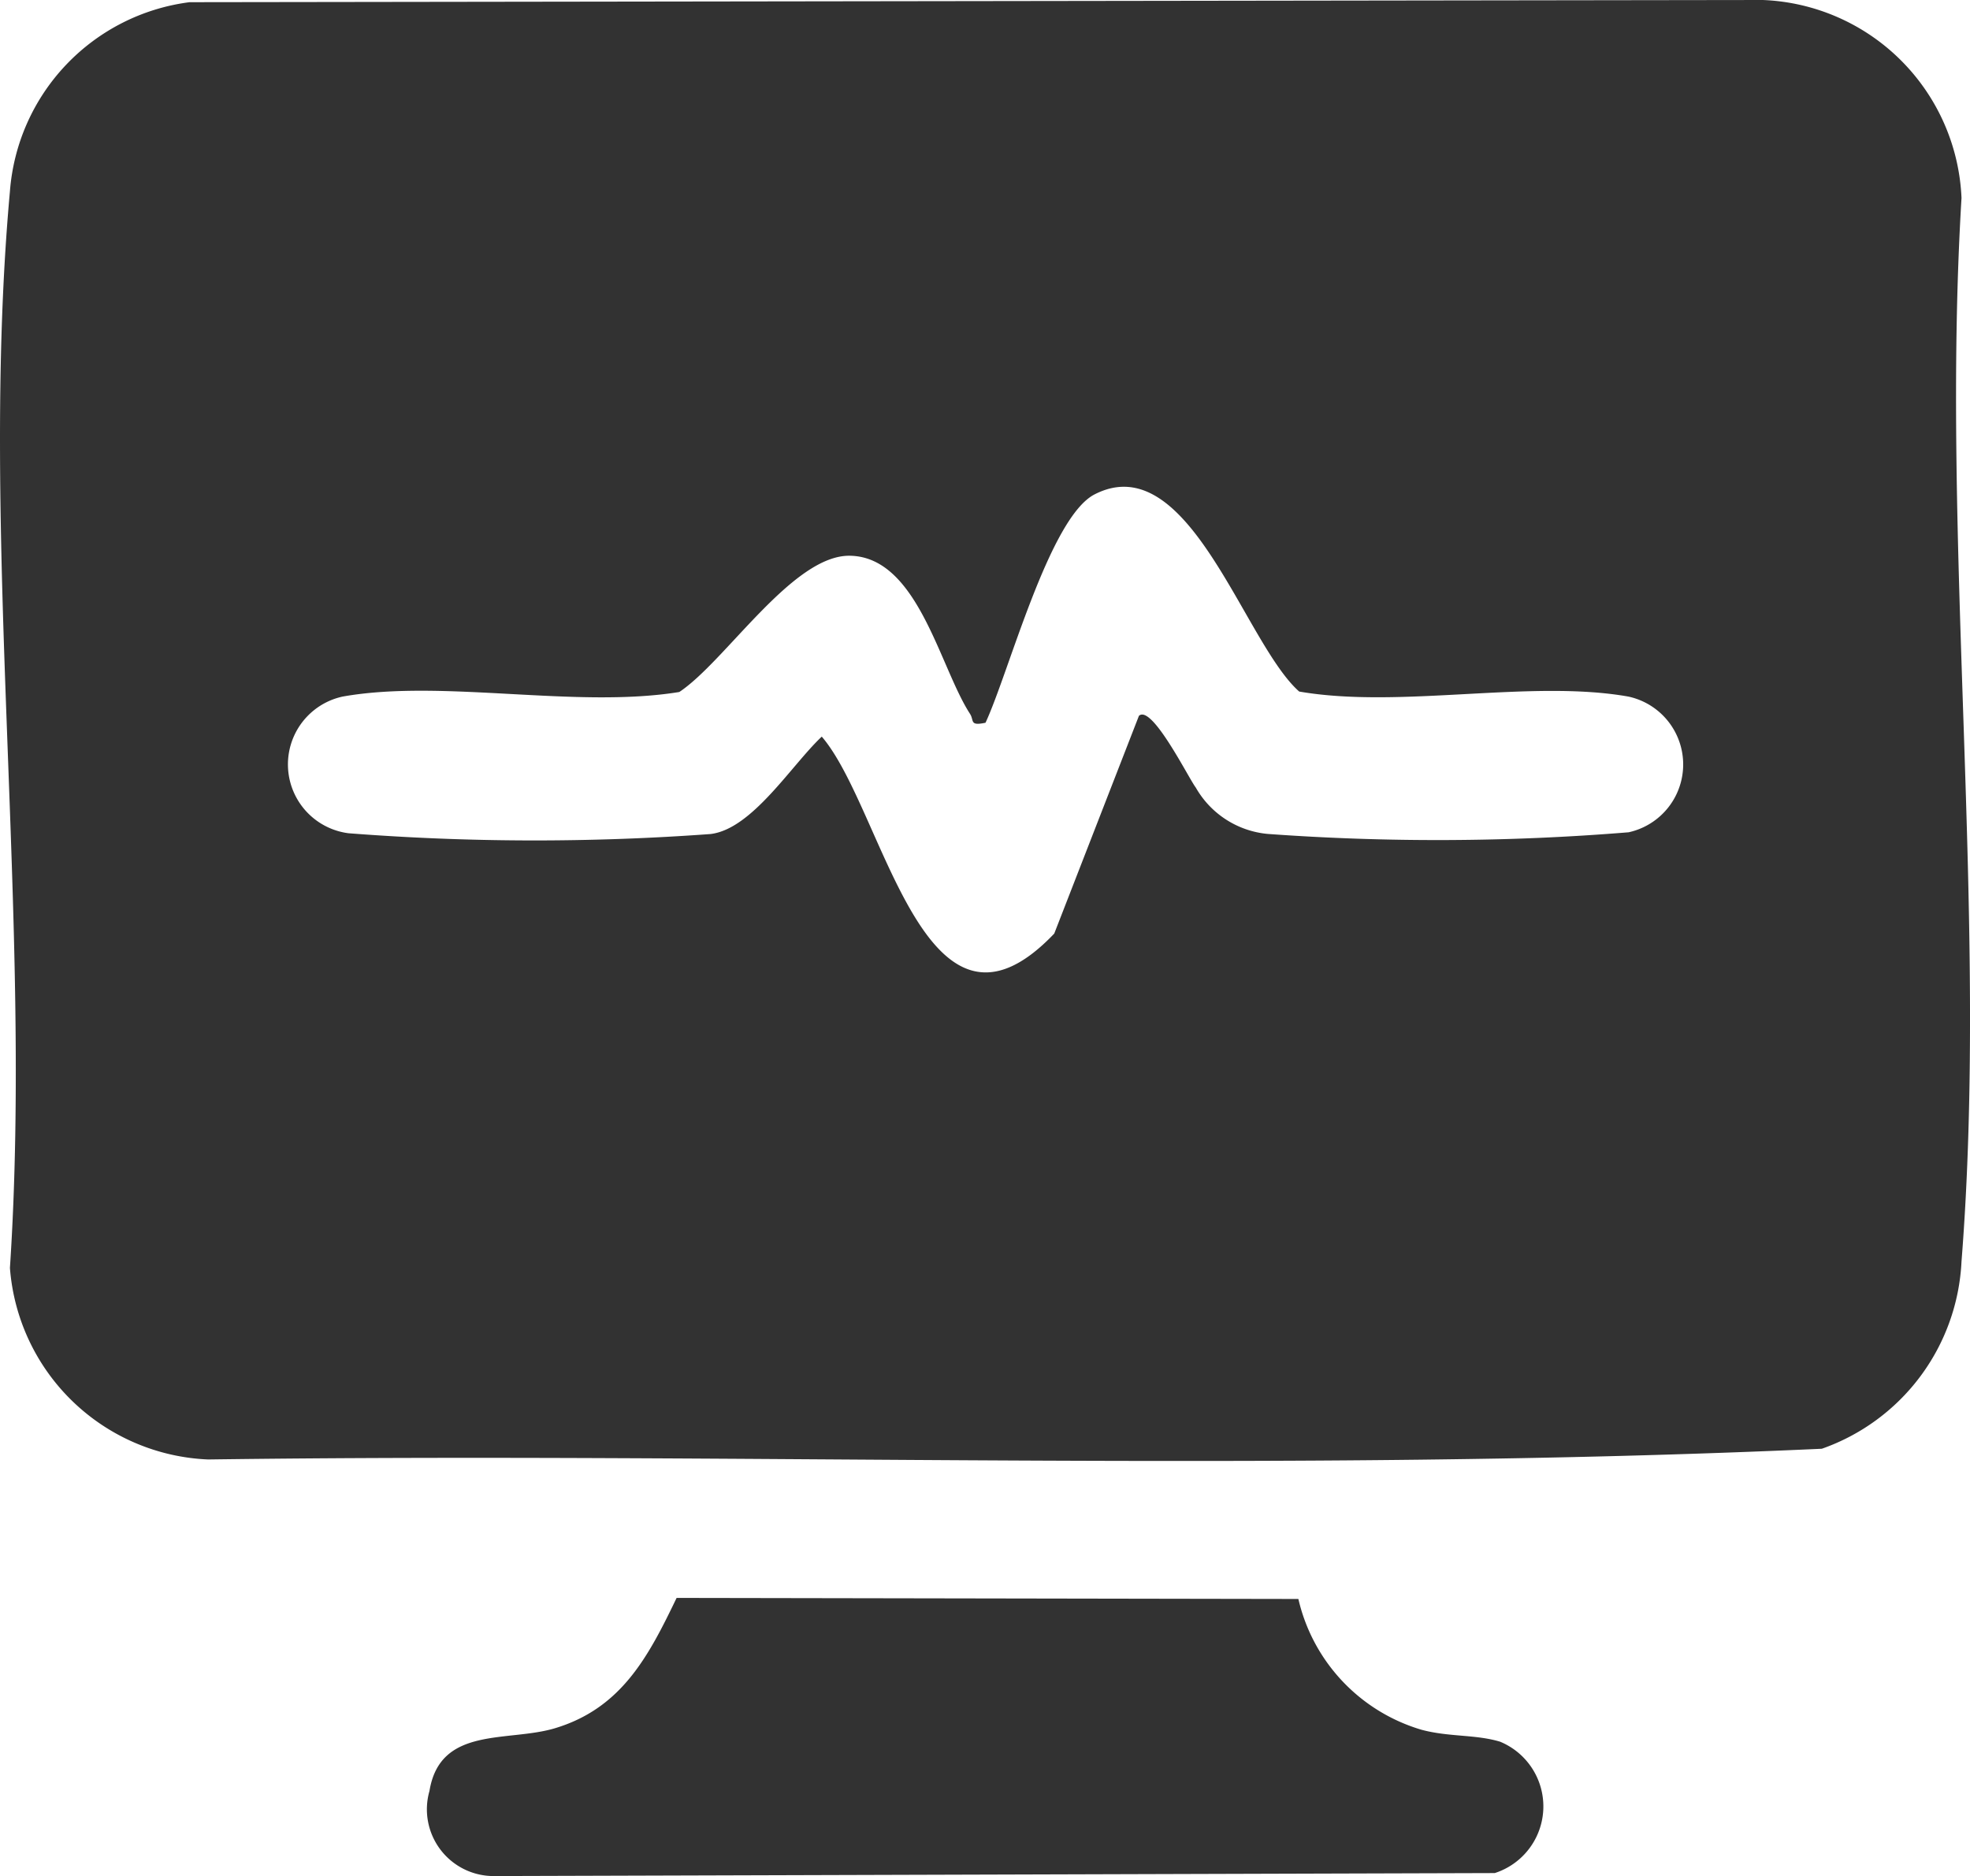<svg xmlns="http://www.w3.org/2000/svg" xmlns:xlink="http://www.w3.org/1999/xlink" width="57.326" height="54.6" viewBox="0 0 57.326 54.6">
  <defs>
    <clipPath id="clip-path">
      <rect id="Rectangle_3417" data-name="Rectangle 3417" width="57.326" height="54.6" fill="#323232"/>
    </clipPath>
  </defs>
  <g id="Group_8773" data-name="Group 8773" transform="translate(0 0)">
    <g id="Group_8771" data-name="Group 8771" transform="translate(0 0)" clip-path="url(#clip-path)">
      <path id="Path_40178" data-name="Path 40178" d="M5.514.064,51.3,0a6.025,6.025,0,0,1,5.779,5.762c-.609,10.051.787,21.006,0,30.95a6.084,6.084,0,0,1-4.065,5.451c-15.582.71-31.318.1-46.956.312A6.038,6.038,0,0,1,.289,36.9c.668-10.1-.905-21.374,0-31.333A6.009,6.009,0,0,1,5.514.064M33.142,20.833c.376-.345,1.447,1.819,1.655,2.088a2.692,2.692,0,0,0,2.095,1.349,68.393,68.393,0,0,0,10.5-.048,2.021,2.021,0,0,0,0-3.948c-2.839-.508-6.645.361-9.586-.148-1.609-1.421-3.209-7.15-5.956-5.737-1.315.676-2.493,5.188-3.172,6.645-.474.1-.324-.063-.452-.26-.889-1.372-1.518-4.575-3.5-4.6-1.664-.021-3.611,3.069-4.958,3.965-3,.491-6.912-.384-9.8.134a2.02,2.02,0,0,0,.173,3.977,70.2,70.2,0,0,0,10.533.023c1.214-.142,2.356-2.006,3.239-2.835,1.815,2.108,2.983,9.7,6.765,5.732Z" transform="translate(0 0)" fill="#323232"/>
      <path id="Path_40179" data-name="Path 40179" d="M40.465,56.551a5.186,5.186,0,0,0,3.583,3.806c.8.215,1.576.132,2.288.348a2.038,2.038,0,0,1-.156,3.823l-29.117.087A1.942,1.942,0,0,1,15.18,62.14c.31-1.9,2.277-1.414,3.652-1.827,1.943-.584,2.726-2.1,3.54-3.793Z" transform="translate(-2.683 -10.016)" fill="#323232"/>
    </g>
  </g>
</svg>
